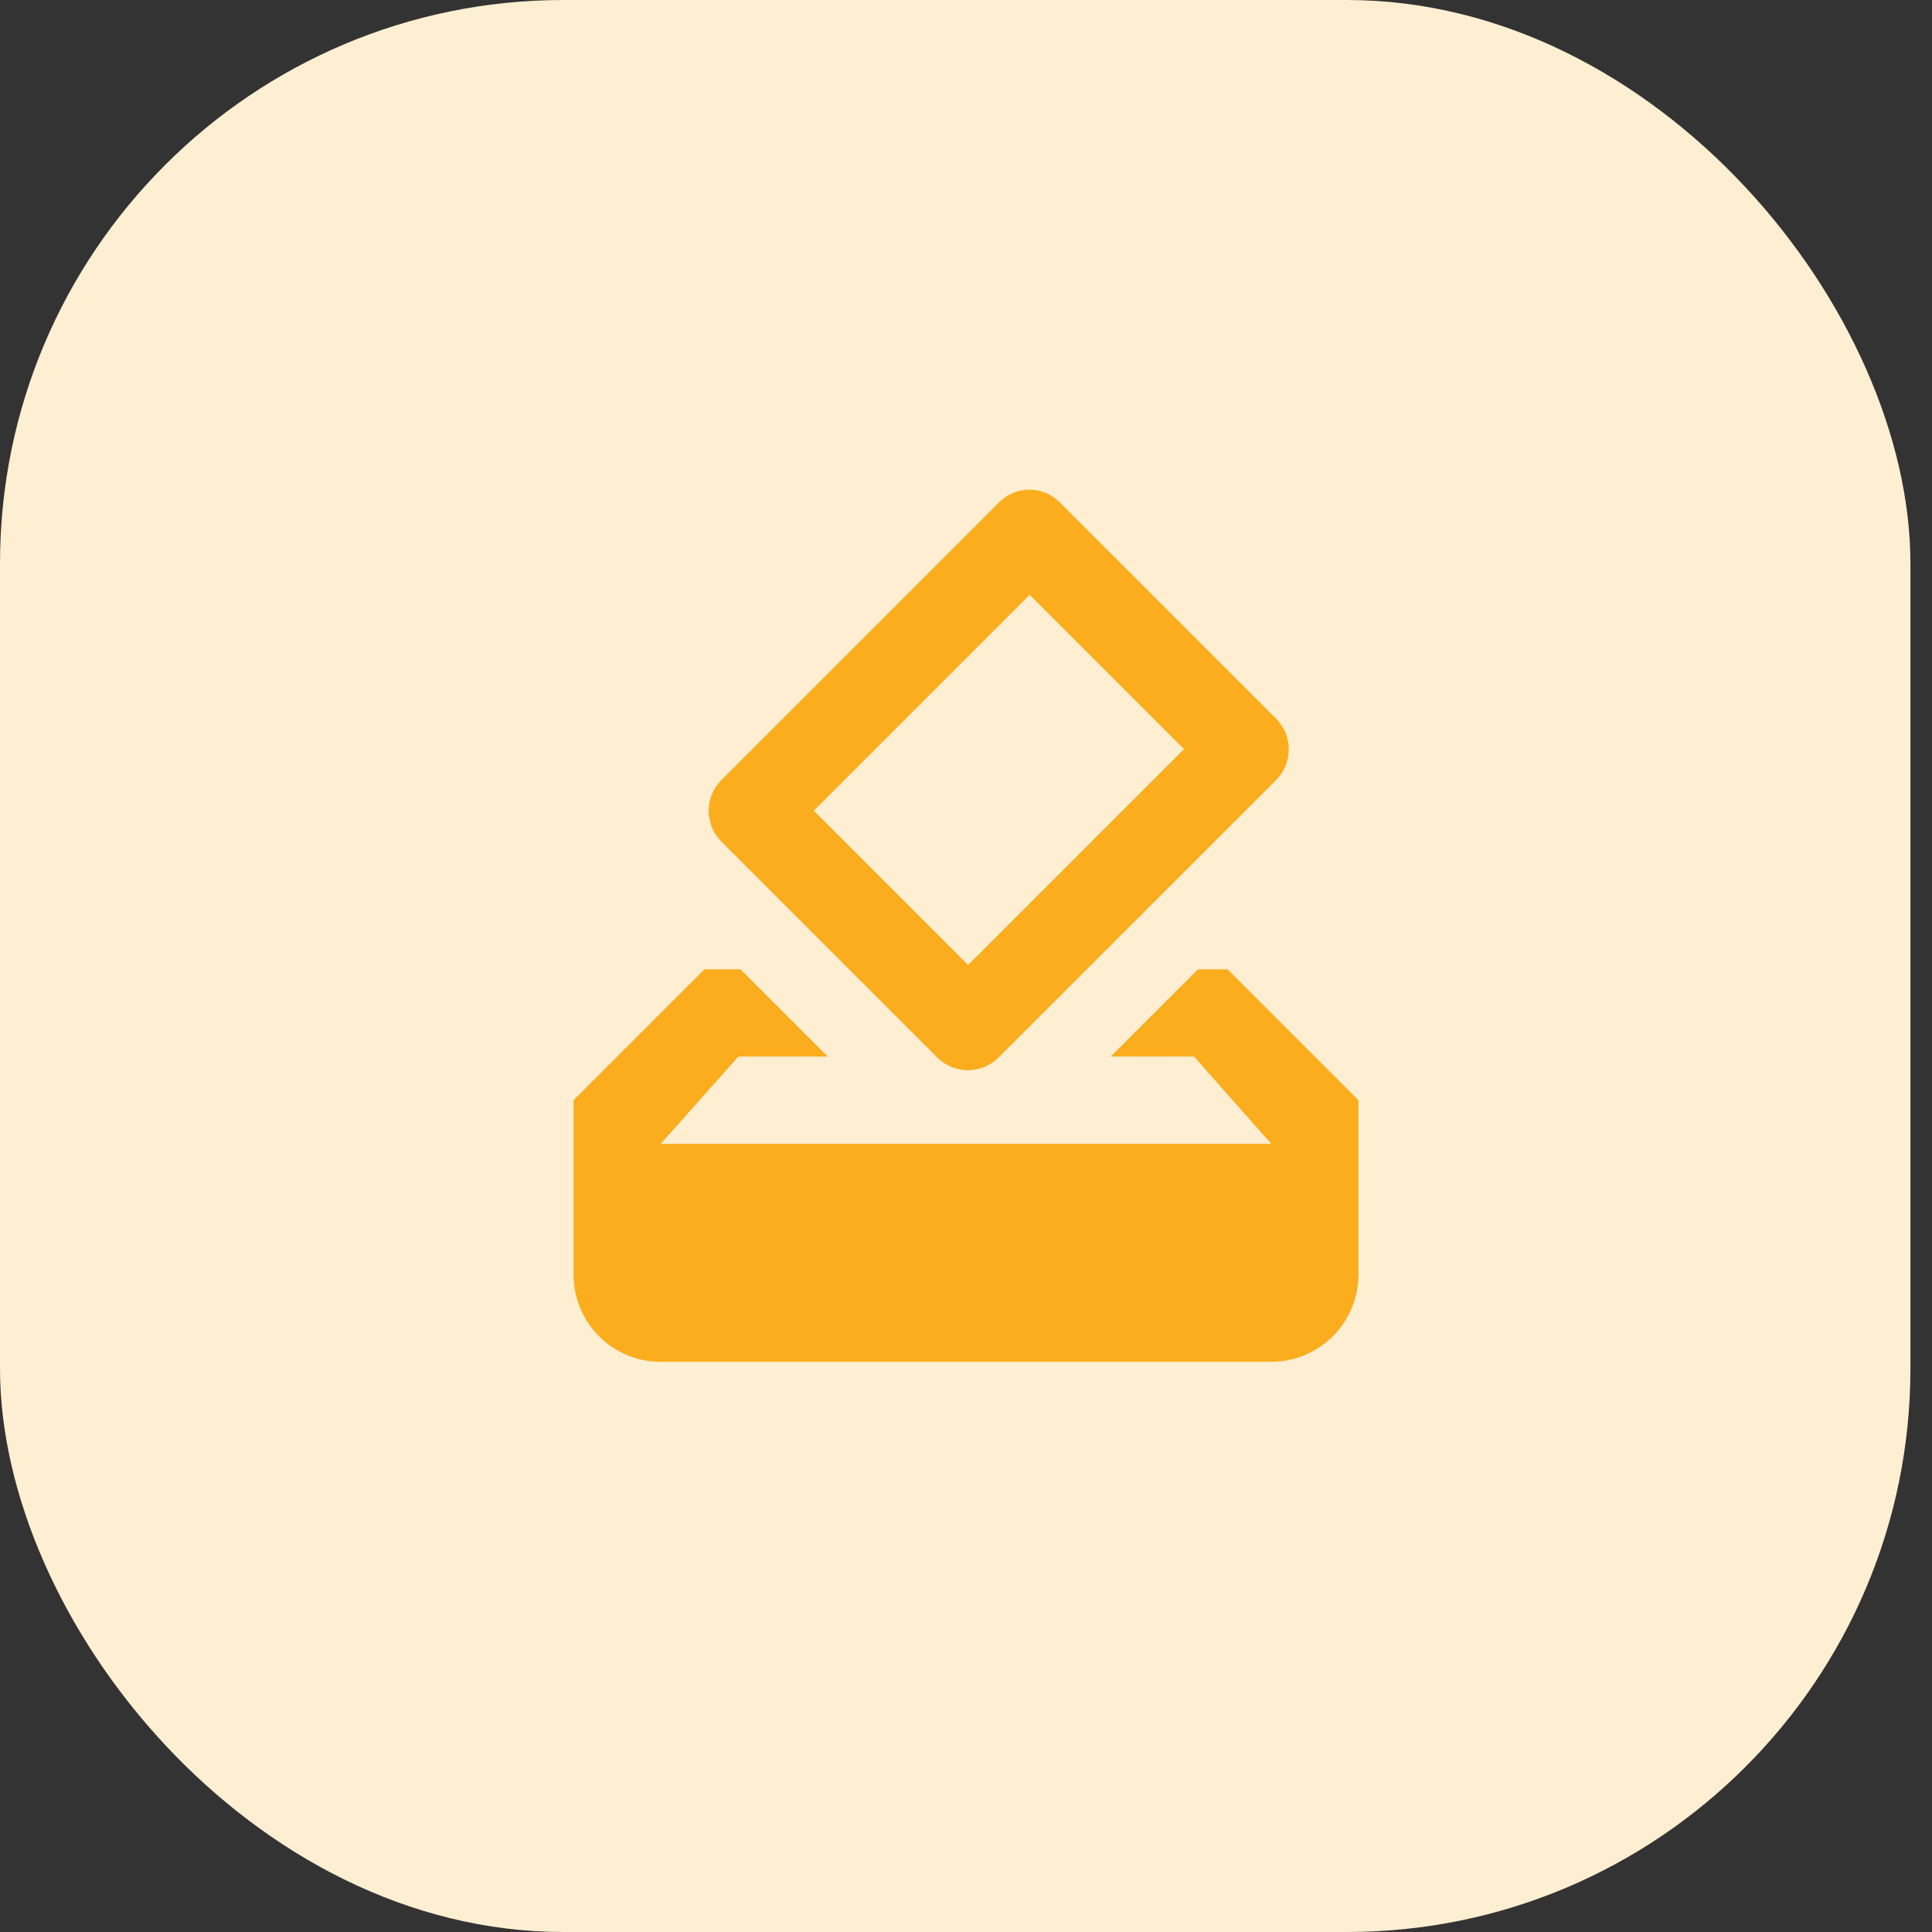 <svg width="48" height="48" viewBox="0 0 48 48" fill="none" xmlns="http://www.w3.org/2000/svg">
<rect x="0" y="0" width="48" height="48" fill="#333333" stroke="none"/>
<rect width="47.464" height="48" rx="14" fill="#FEEFD2"/>
<path d="M30.5 24.083H29.763L27.597 26.25H29.666L31.583 28.417H16.417L18.345 26.25H20.566L18.399 24.083H17.5L14.25 27.333V31.667C14.25 32.858 15.214 33.833 16.406 33.833H31.583C32.158 33.833 32.709 33.605 33.115 33.199C33.522 32.792 33.75 32.241 33.75 31.667V27.333L30.5 24.083ZM29.417 18.612L24.054 23.975L20.219 20.14L25.582 14.777L29.417 18.612ZM24.823 12.481L17.922 19.382C17.822 19.482 17.742 19.601 17.688 19.732C17.634 19.863 17.606 20.003 17.606 20.145C17.606 20.287 17.634 20.428 17.688 20.559C17.742 20.69 17.822 20.809 17.922 20.909L23.285 26.272C23.707 26.694 24.39 26.694 24.812 26.272L31.703 19.382C31.803 19.281 31.883 19.162 31.937 19.031C31.991 18.9 32.019 18.76 32.019 18.618C32.019 18.476 31.991 18.335 31.937 18.204C31.883 18.073 31.803 17.954 31.703 17.854L26.34 12.492C26.242 12.389 26.125 12.308 25.995 12.252C25.865 12.196 25.725 12.166 25.584 12.165C25.442 12.164 25.302 12.192 25.172 12.246C25.041 12.3 24.922 12.38 24.823 12.481Z" fill="#FBAD1D"/>
</svg>
